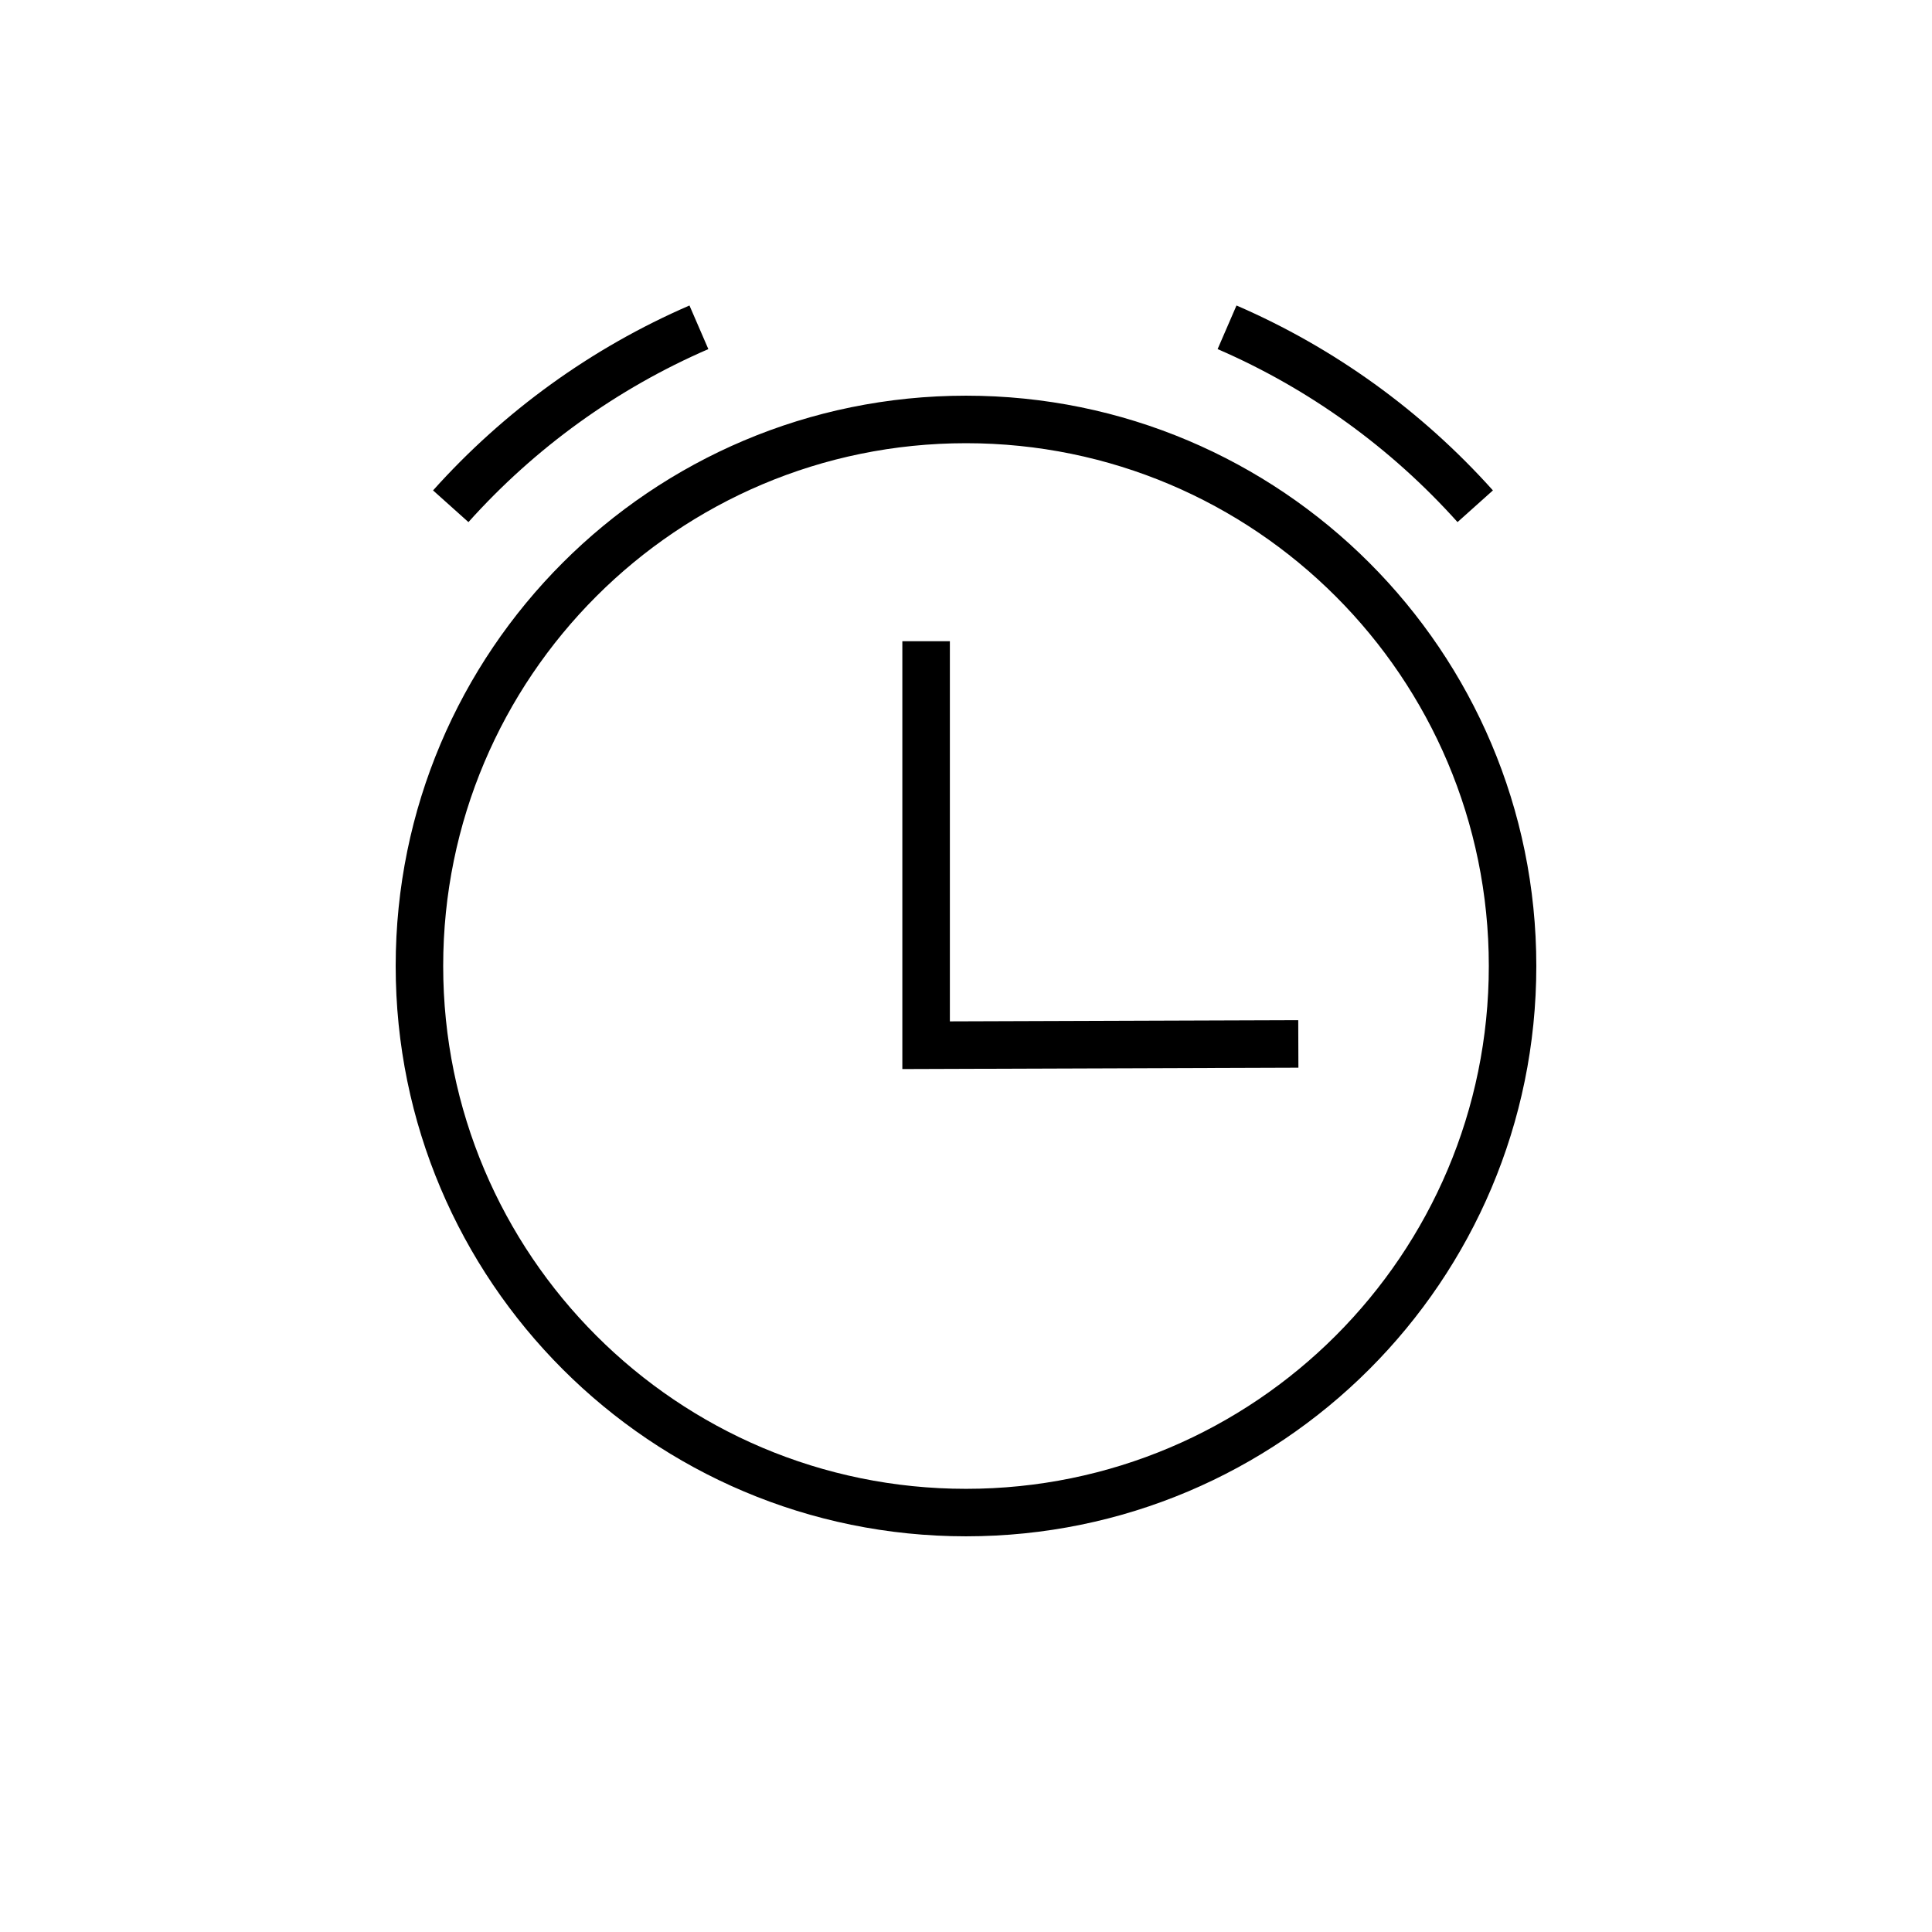 <?xml version="1.0" encoding="UTF-8"?>
<!-- Uploaded to: ICON Repo, www.svgrepo.com, Generator: ICON Repo Mixer Tools -->
<svg fill="#000000" width="800px" height="800px" version="1.1" viewBox="144 144 512 512" xmlns="http://www.w3.org/2000/svg">
 <path d="m400 248.86c83.473 0 151.14 67.668 151.14 151.14 0 83.473-67.668 151.14-151.14 151.14-83.477 0-151.14-67.668-151.14-151.14 0-83.477 67.668-151.14 151.14-151.14zm0 12.594c-76.52 0-138.55 62.031-138.55 138.55 0 76.516 62.031 138.55 138.55 138.55 76.516 0 138.55-62.031 138.55-138.55 0-76.52-62.031-138.55-138.55-138.55zm-4.273 52.48v100.74l92.32-0.316 0.043 12.594-104.96 0.359v-113.38zm-69.012-88.977 5.004 11.559c-24.246 10.496-45.945 26.176-63.578 45.848l-9.379-8.402c18.84-21.027 42.031-37.785 67.953-49.004zm144.97 0c25.922 11.219 49.113 27.977 67.953 49.004l-9.379 8.402c-17.633-19.672-39.328-35.352-63.578-45.848z"/>
</svg>